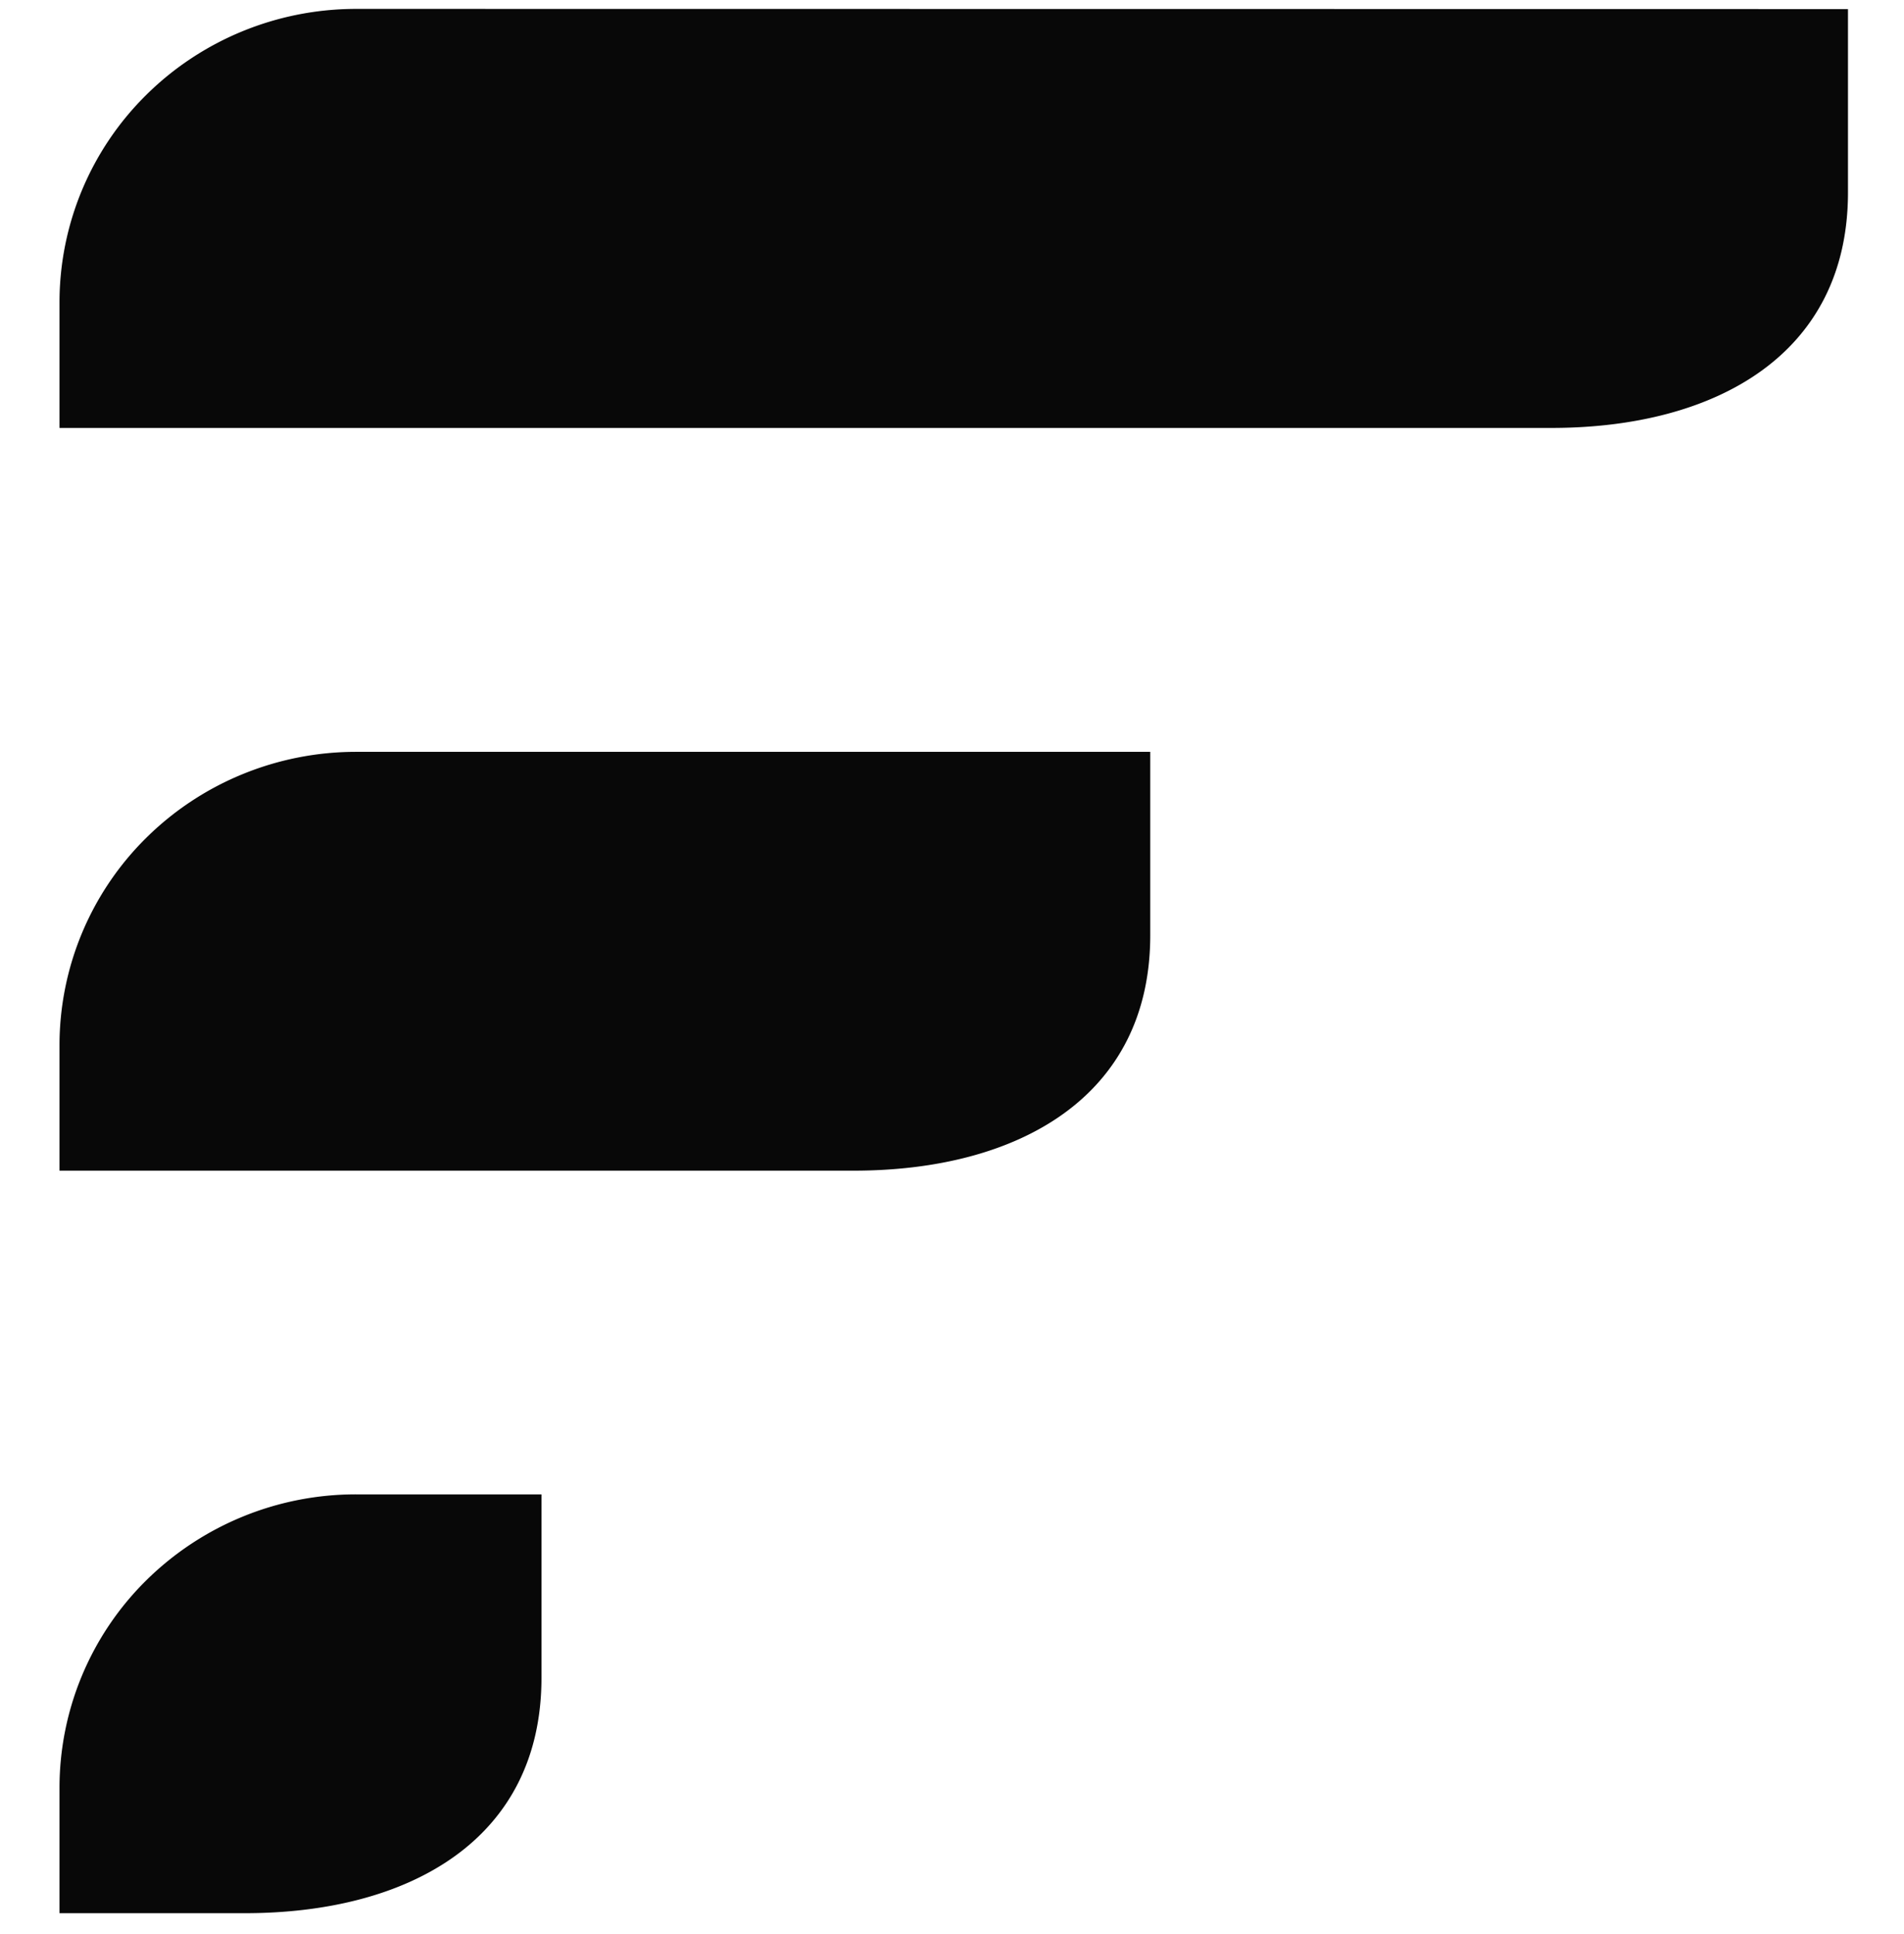 <svg xmlns="http://www.w3.org/2000/svg" width="64" height="65" fill="none"><path fill="#080808" d="M11.97.299c-2.645 0-5.18 1.038-7.05 2.887A9.8 9.8 0 0 0 2 10.156v4.226h50.147c5.515 0 9.97-2.464 9.97-7.917V.305L11.97.299ZM2 35.124v4.22h26.694c5.514 0 9.97-2.464 9.97-7.916v-6.16H11.97c-2.645 0-5.18 1.038-7.05 2.886A9.8 9.8 0 0 0 2 35.124Zm0 24.949v4.226h6.231c5.514 0 9.97-2.464 9.97-7.916v-6.16H11.97a10.028 10.028 0 0 0-7.048 2.884A9.8 9.8 0 0 0 2 60.073Z"/></svg>